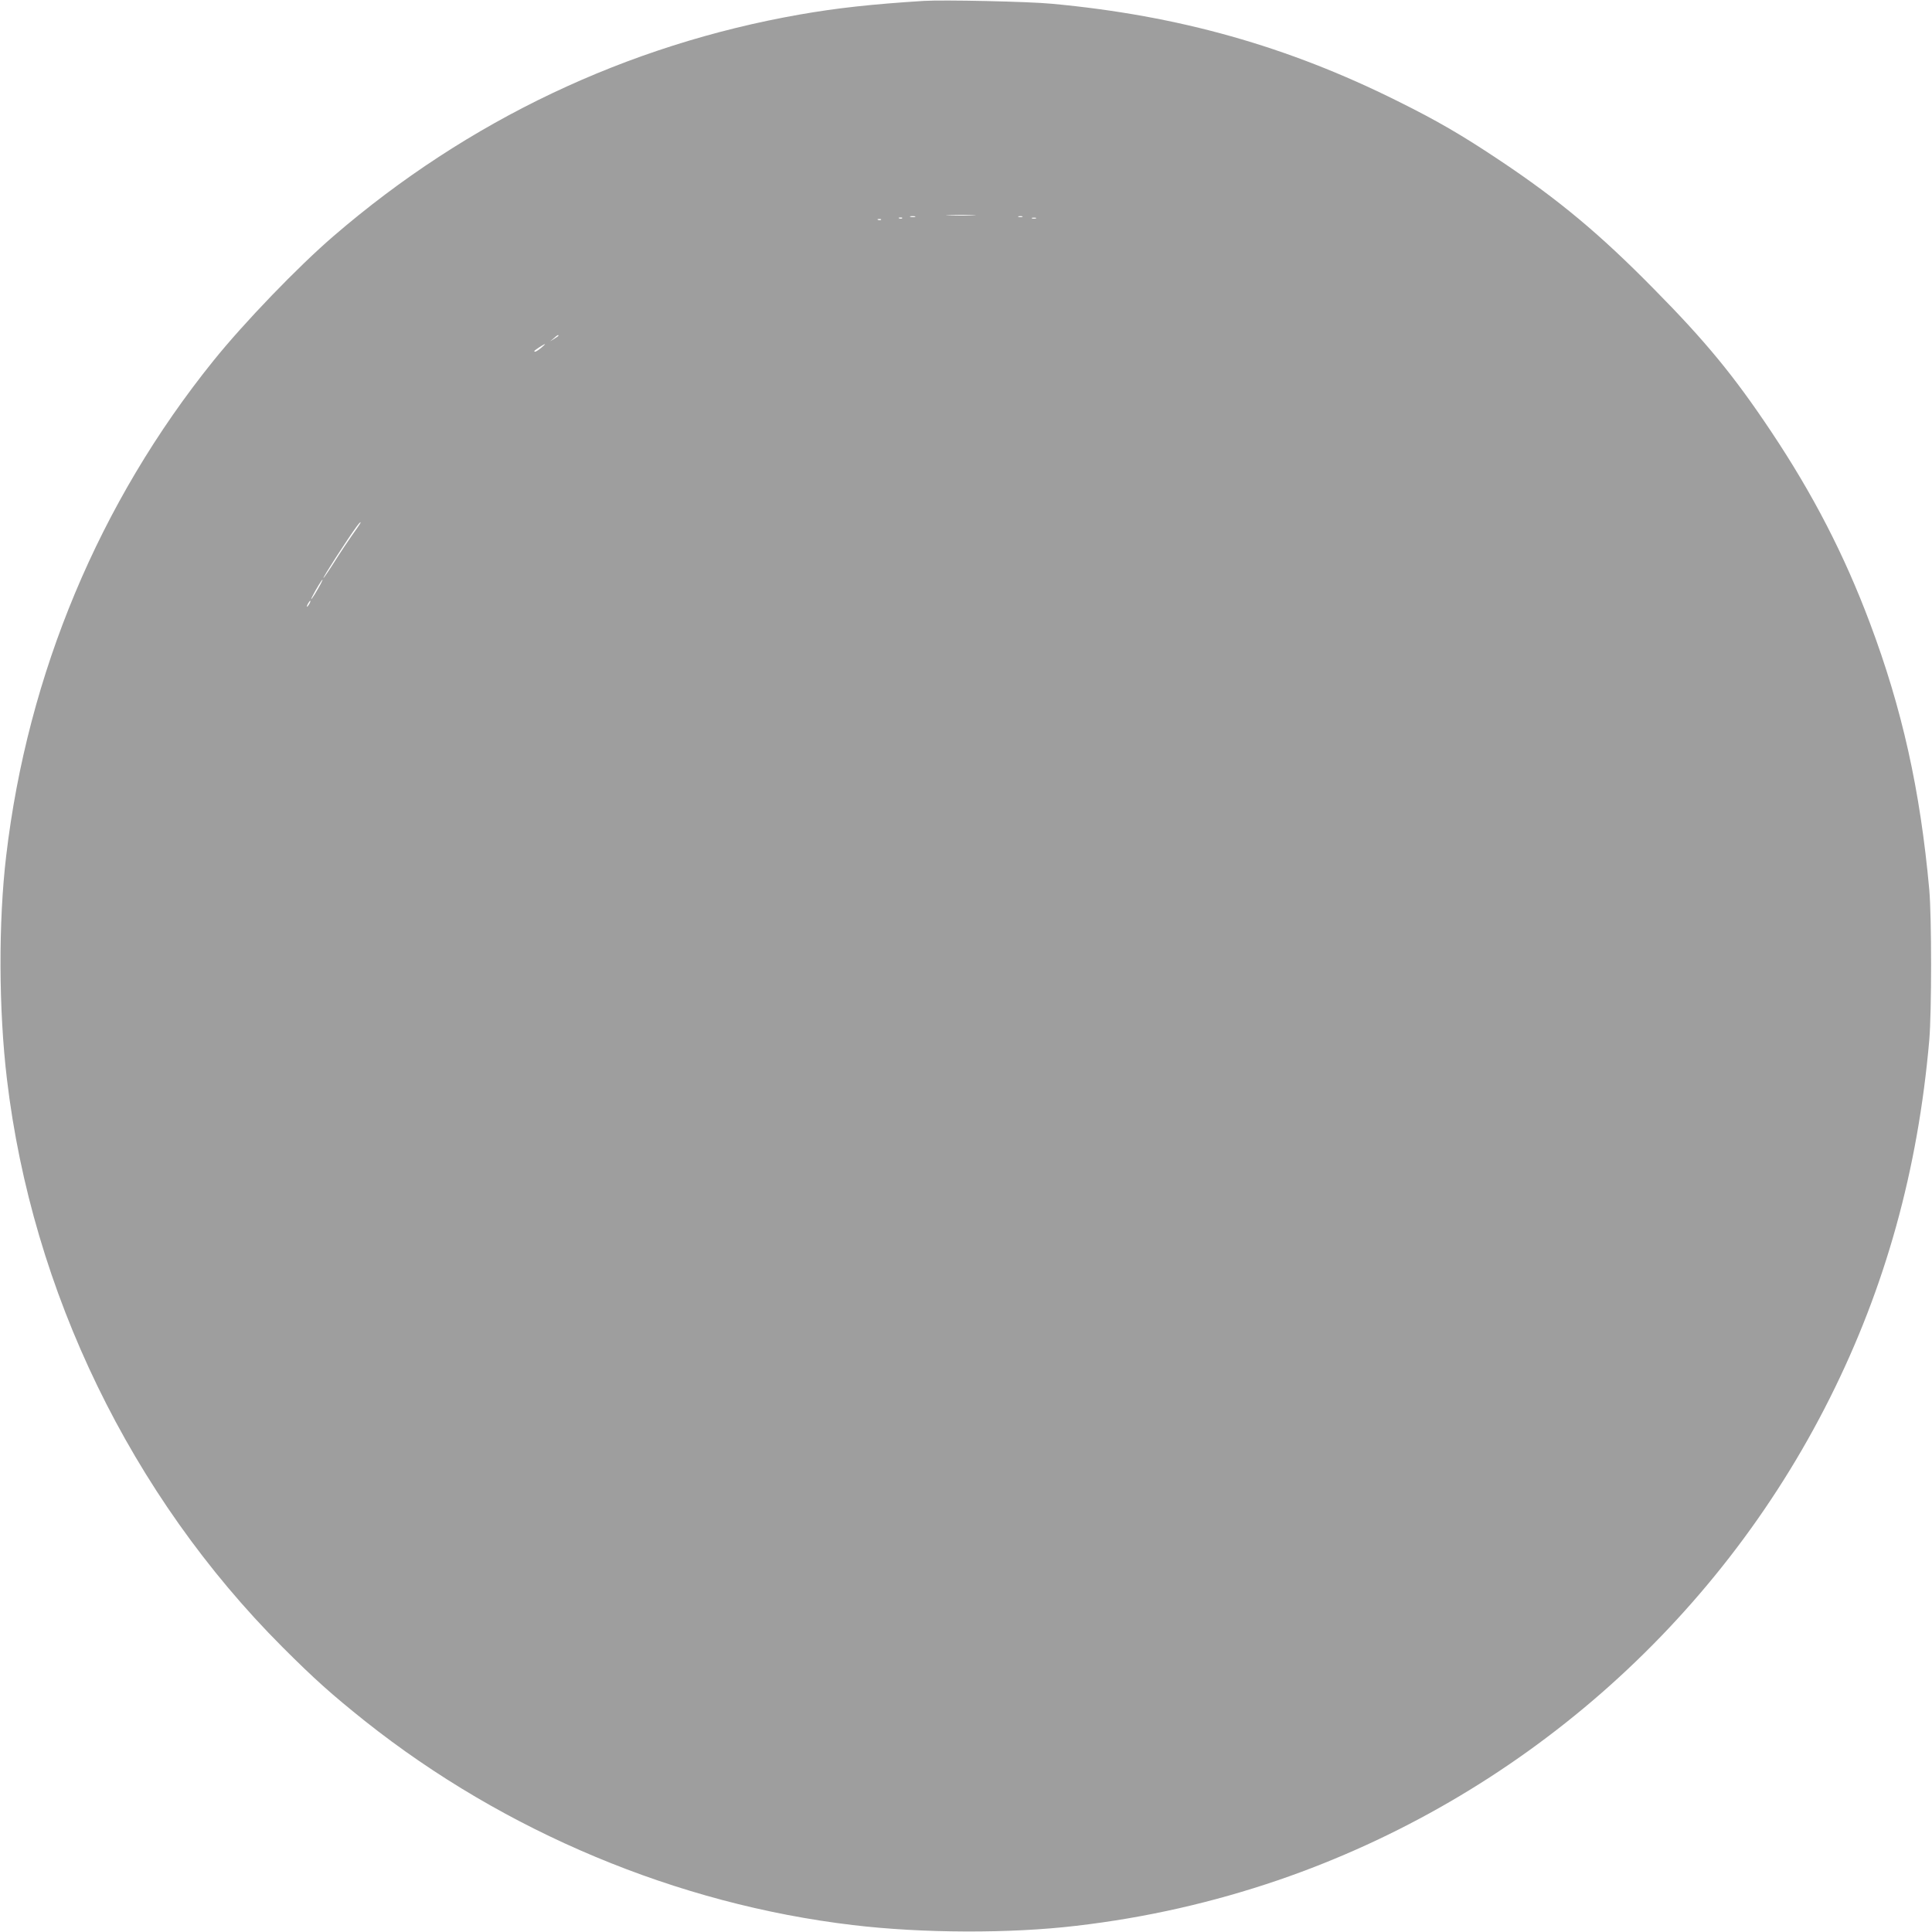 <?xml version="1.0" standalone="no"?>
<!DOCTYPE svg PUBLIC "-//W3C//DTD SVG 20010904//EN"
 "http://www.w3.org/TR/2001/REC-SVG-20010904/DTD/svg10.dtd">
<svg version="1.0" xmlns="http://www.w3.org/2000/svg"
 width="1280pt" height="1280pt" viewBox="0 0 1280 1280"
 preserveAspectRatio="xMidYMid meet">
<g transform="translate(0,1280) scale(0.1,-0.1)"
fill="#9e9e9e" stroke="none">
<path d="M6120 12794 c-350 -22 -580 -48 -820 -90 -1147 -201 -2200 -701
-3090 -1468 -237 -204 -594 -575 -796 -826 -756 -938 -1231 -2074 -1373 -3280
-52 -437 -50 -1021 5 -1480 167 -1407 822 -2757 1824 -3761 215 -215 326 -314
550 -493 925 -734 2068 -1212 3230 -1350 459 -55 1043 -57 1480 -5 464 54 906
155 1340 303 1585 544 2904 1696 3654 3195 367 732 583 1509 658 2371 16 190
16 812 0 995 -60 662 -180 1200 -394 1769 -169 450 -376 851 -653 1266 -246
369 -435 599 -780 948 -355 361 -630 590 -1015 847 -256 171 -418 265 -680
395 -728 363 -1449 567 -2290 645 -154 15 -723 27 -850 19z m328 -1421 c-42
-2 -114 -2 -160 0 -46 1 -11 3 77 3 88 0 125 -2 83 -3z m-385 -10 c-7 -2 -21
-2 -30 0 -10 3 -4 5 12 5 17 0 24 -2 18 -5z m710 0 c-7 -2 -19 -2 -25 0 -7 3
-2 5 12 5 14 0 19 -2 13 -5z m-796 -9 c-3 -3 -12 -4 -19 -1 -8 3 -5 6 6 6 11
1 17 -2 13 -5z m886 -1 c-7 -2 -19 -2 -25 0 -7 3 -2 5 12 5 14 0 19 -2 13 -5z
m-1026 -9 c-3 -3 -12 -4 -19 -1 -8 3 -5 6 6 6 11 1 17 -2 13 -5z m-2137 -768
c0 -2 -12 -11 -27 -20 l-28 -17 24 20 c23 21 31 25 31 17z m-115 -81 c-28 -23
-45 -31 -45 -21 0 5 63 46 70 46 3 0 -8 -11 -25 -25z m-1201 -1167 c-4 -7 -28
-42 -54 -78 -25 -36 -77 -113 -114 -172 -38 -60 -71 -108 -73 -108 -8 0 160
260 220 342 21 29 34 38 21 16z m-275 -425 c-33 -59 -62 -98 -39 -53 24 47 62
110 67 110 2 0 -10 -26 -28 -57z m-59 -103 c-6 -11 -13 -20 -16 -20 -2 0 0 9
6 20 6 11 13 20 16 20 2 0 0 -9 -6 -20z"/>
</g>
</svg>
